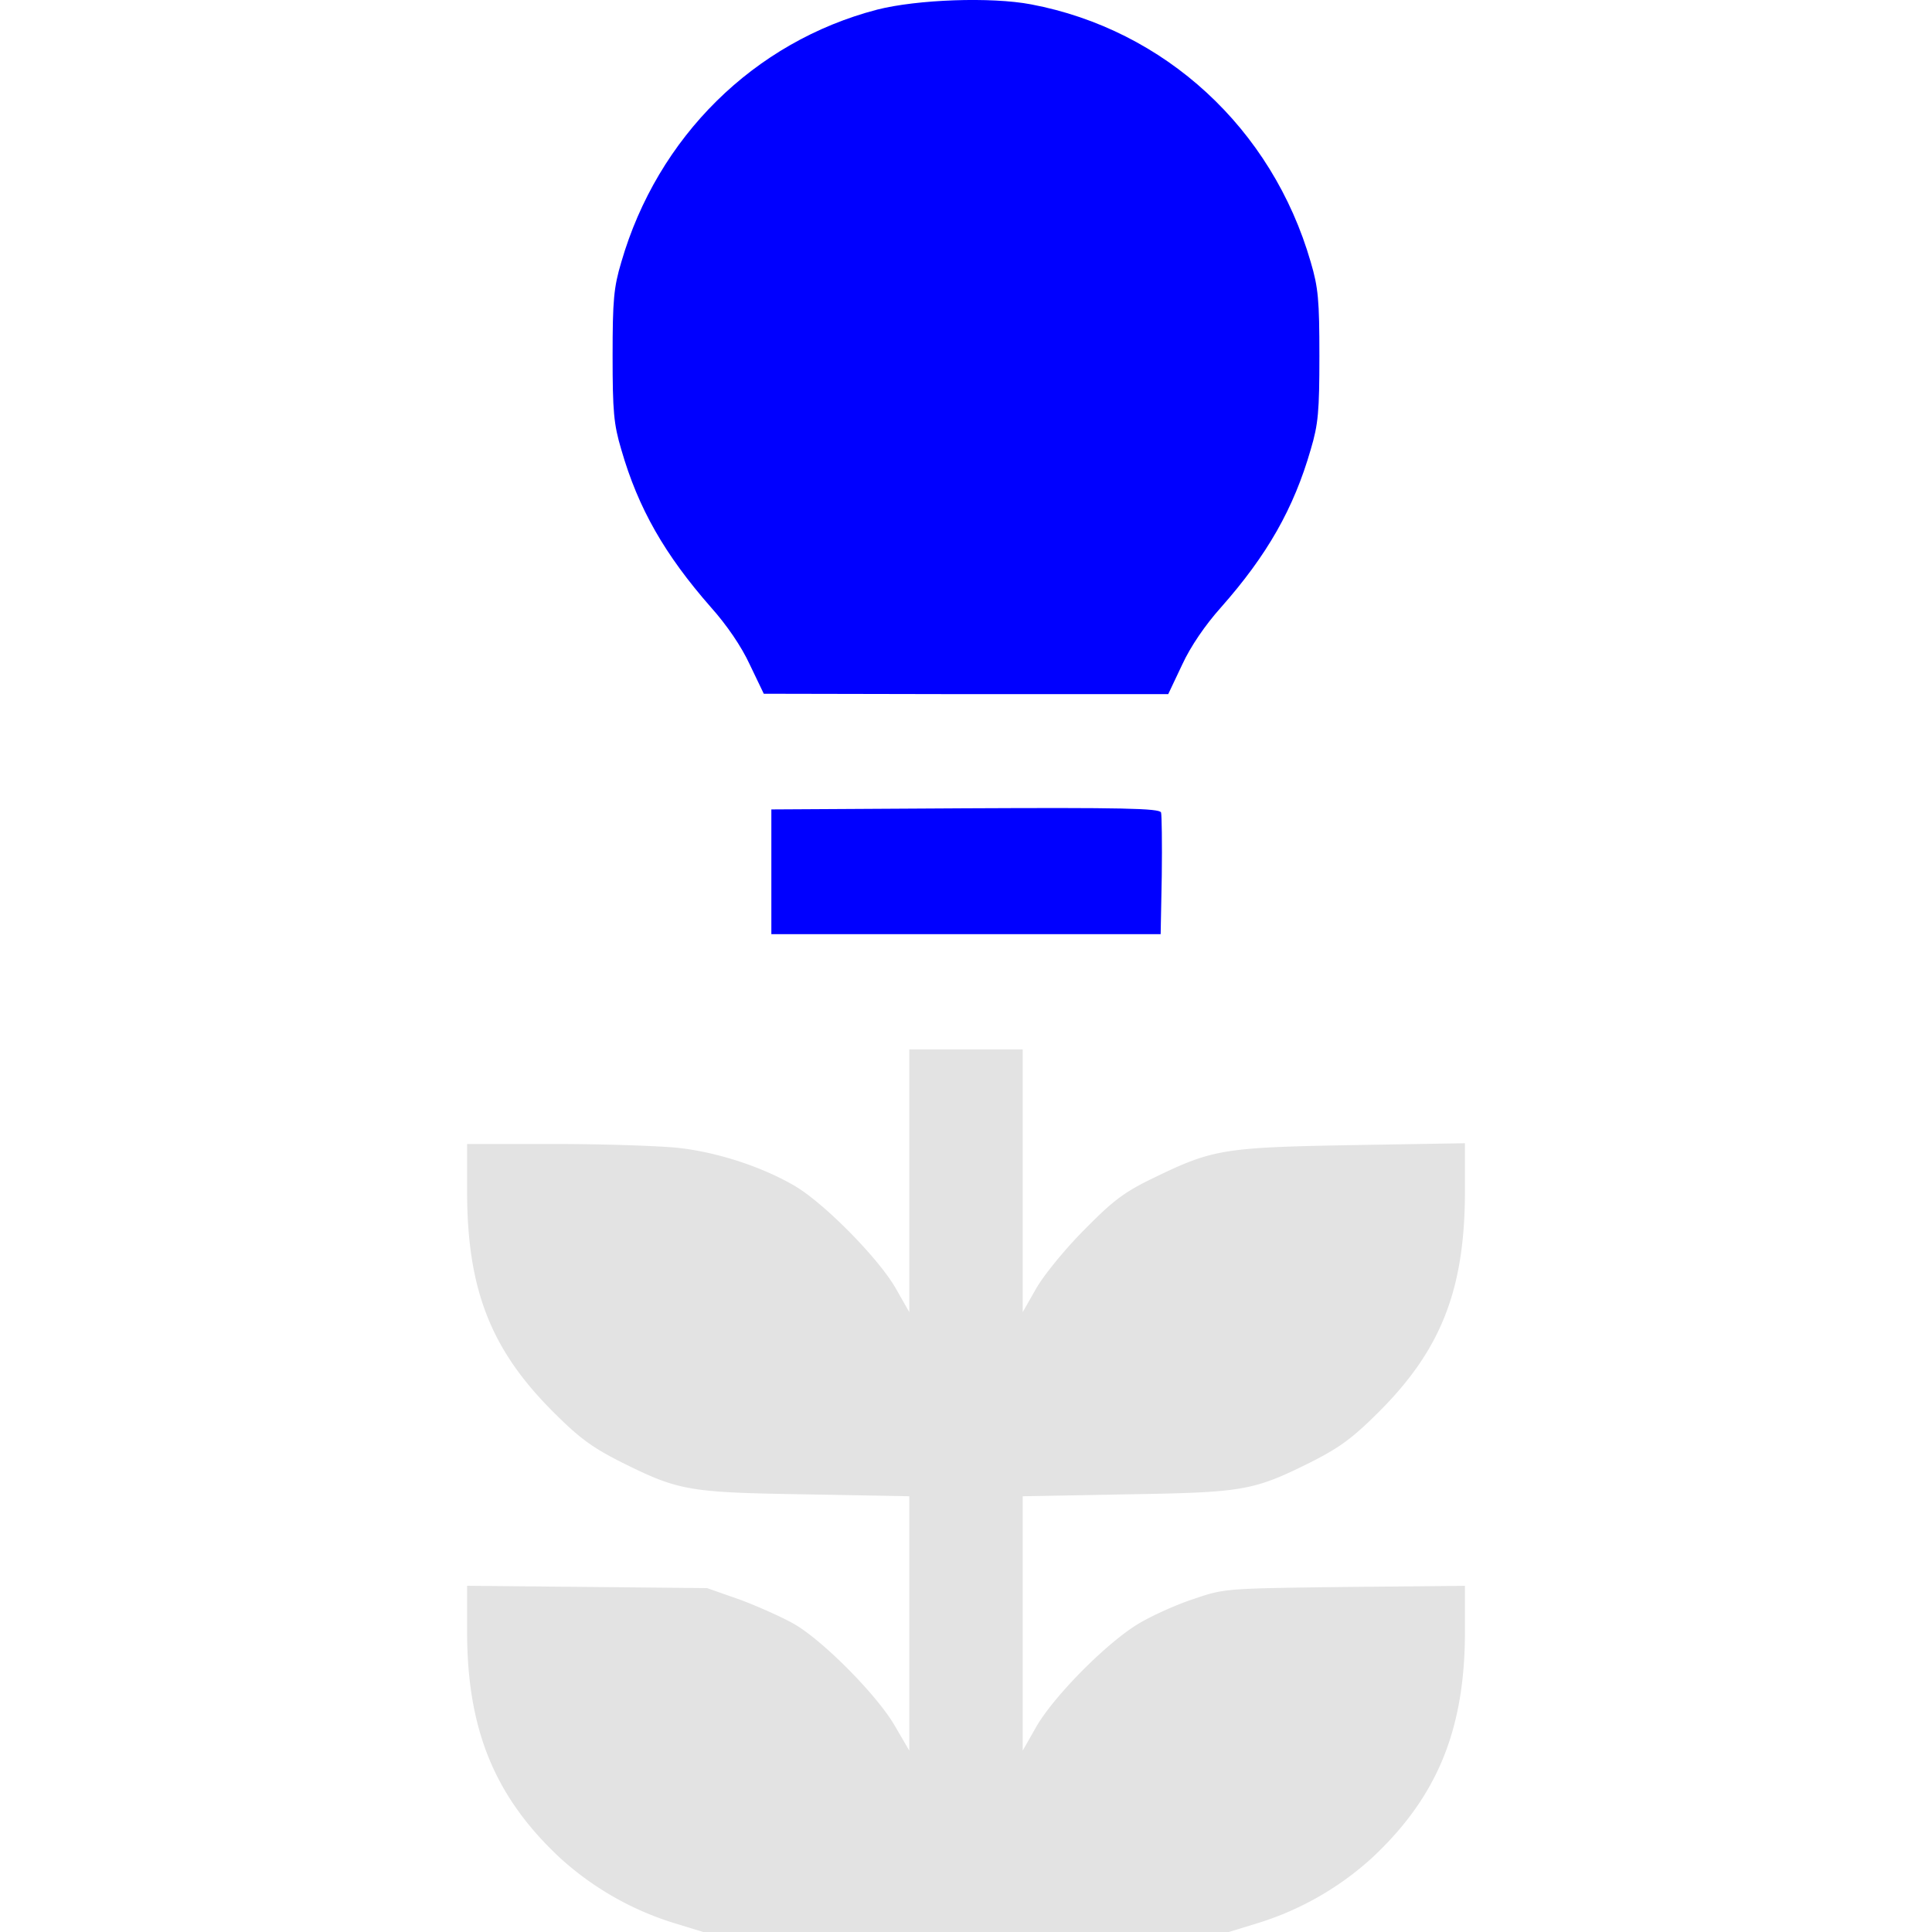 <svg width="48" height="48" fill="none" xmlns="http://www.w3.org/2000/svg"><g clip-path="url(#a)"><path d="M25.615.108c3.324.629 5.991 3.08 6.95 6.404.187.63.215.949.215 2.329 0 1.38-.028 1.7-.216 2.329-.422 1.465-1.08 2.62-2.225 3.916-.395.441-.761.976-.968 1.427l-.347.733H24l-5.024-.01-.347-.723c-.207-.45-.573-.986-.968-1.427-1.145-1.306-1.803-2.451-2.225-3.916-.188-.63-.216-.949-.216-2.329 0-1.38.028-1.7.216-2.329.901-3.108 3.296-5.475 6.357-6.273.996-.253 2.827-.32 3.822-.131zM28.846 20.185c.018.066.028.77.018 1.568l-.028 1.456h-9.672V20.11l4.817-.028c3.878-.019 4.827 0 4.864.103z" fill="#00F"/><path d="M25.409 29.331V32.6l.347-.61c.207-.347.723-.977 1.202-1.456.714-.723.977-.92 1.737-1.286 1.437-.695 1.719-.742 4.902-.798l2.799-.047v1.183c0 2.451-.592 3.953-2.15 5.503-.658.657-.977.883-1.7 1.249-1.418.704-1.663.742-4.583.789l-2.554.047v6.319l.347-.61c.46-.78 1.775-2.103 2.564-2.563.338-.198.948-.47 1.361-.602.742-.253.78-.253 3.728-.29l2.987-.029v1.136c0 2.433-.686 4.104-2.301 5.616a7.498 7.498 0 0 1-2.864 1.634l-.705.216H17.474l-.705-.216a7.497 7.497 0 0 1-2.864-1.634c-1.615-1.512-2.3-3.183-2.3-5.615v-1.137l2.976.028 2.986.029.827.29c.45.17 1.06.442 1.352.611.733.432 2.057 1.775 2.489 2.526l.356.61v-6.319l-2.563-.047c-2.911-.047-3.155-.085-4.573-.79-.723-.365-1.043-.59-1.7-1.248-1.559-1.55-2.15-3.052-2.15-5.494v-1.173h2.178c1.202 0 2.573.047 3.043.094.976.103 2.103.469 2.92.948.733.432 2.057 1.775 2.498 2.526l.347.61V26.072h2.818v3.26z" fill="#E3E3E3"/></g><defs><clipPath id="a"><path fill="#fff" d="M0 0h48v48H0z"/></clipPath></defs></svg>